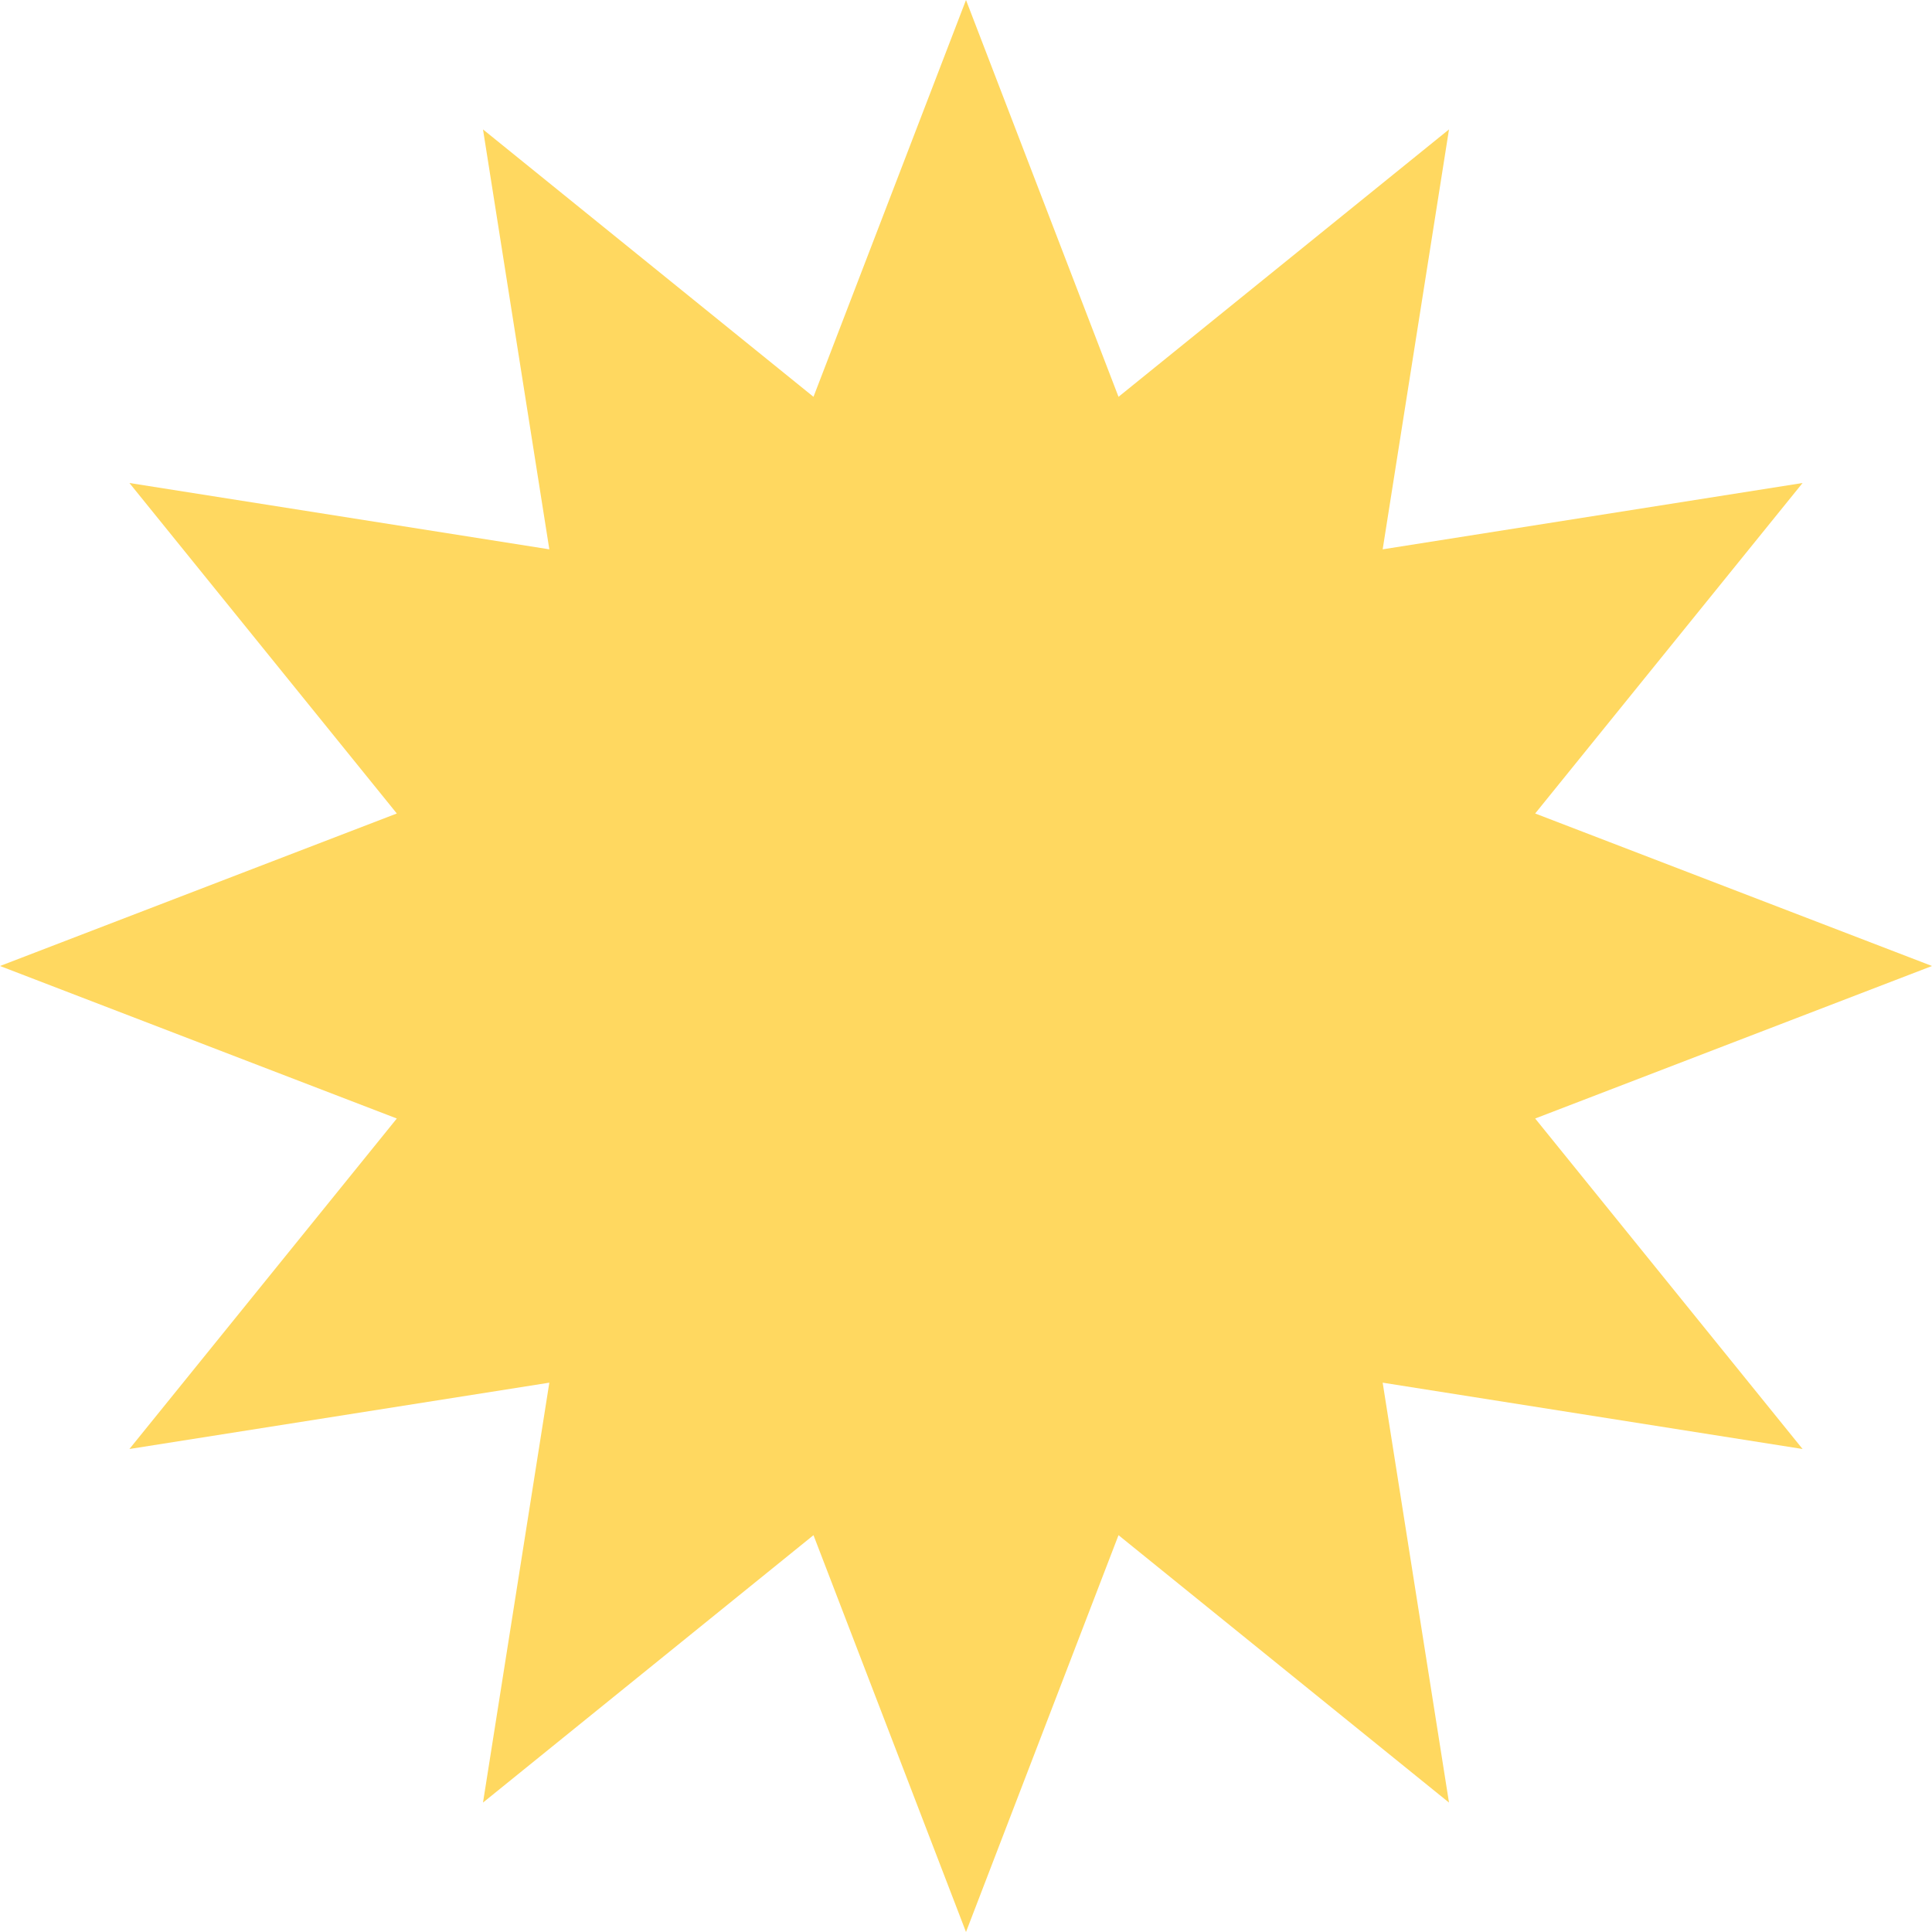 <svg width="1494" height="1494" viewBox="0 0 1494 1494" fill="none" xmlns="http://www.w3.org/2000/svg">
<g clip-path="url(#clip0_223_252)">
<path d="M747 0L864.936 306.857L1120.5 100.079L1069.21 424.793L1393.92 373.5L1187.14 629.064L1494 747L1187.14 864.936L1393.92 1120.5L1069.21 1069.21L1120.5 1393.92L864.936 1187.14L747 1494L629.064 1187.14L373.5 1393.92L424.793 1069.21L100.079 1120.5L306.857 864.936L0 747L306.857 629.064L100.079 373.5L424.793 424.793L373.5 100.079L629.064 306.857L747 0Z" fill="#FFD860"/>
</g>
<defs>
<clipPath id="clip0_223_252">
<rect width="1494" height="1494" fill="white"/>
</clipPath>
</defs>
</svg>
